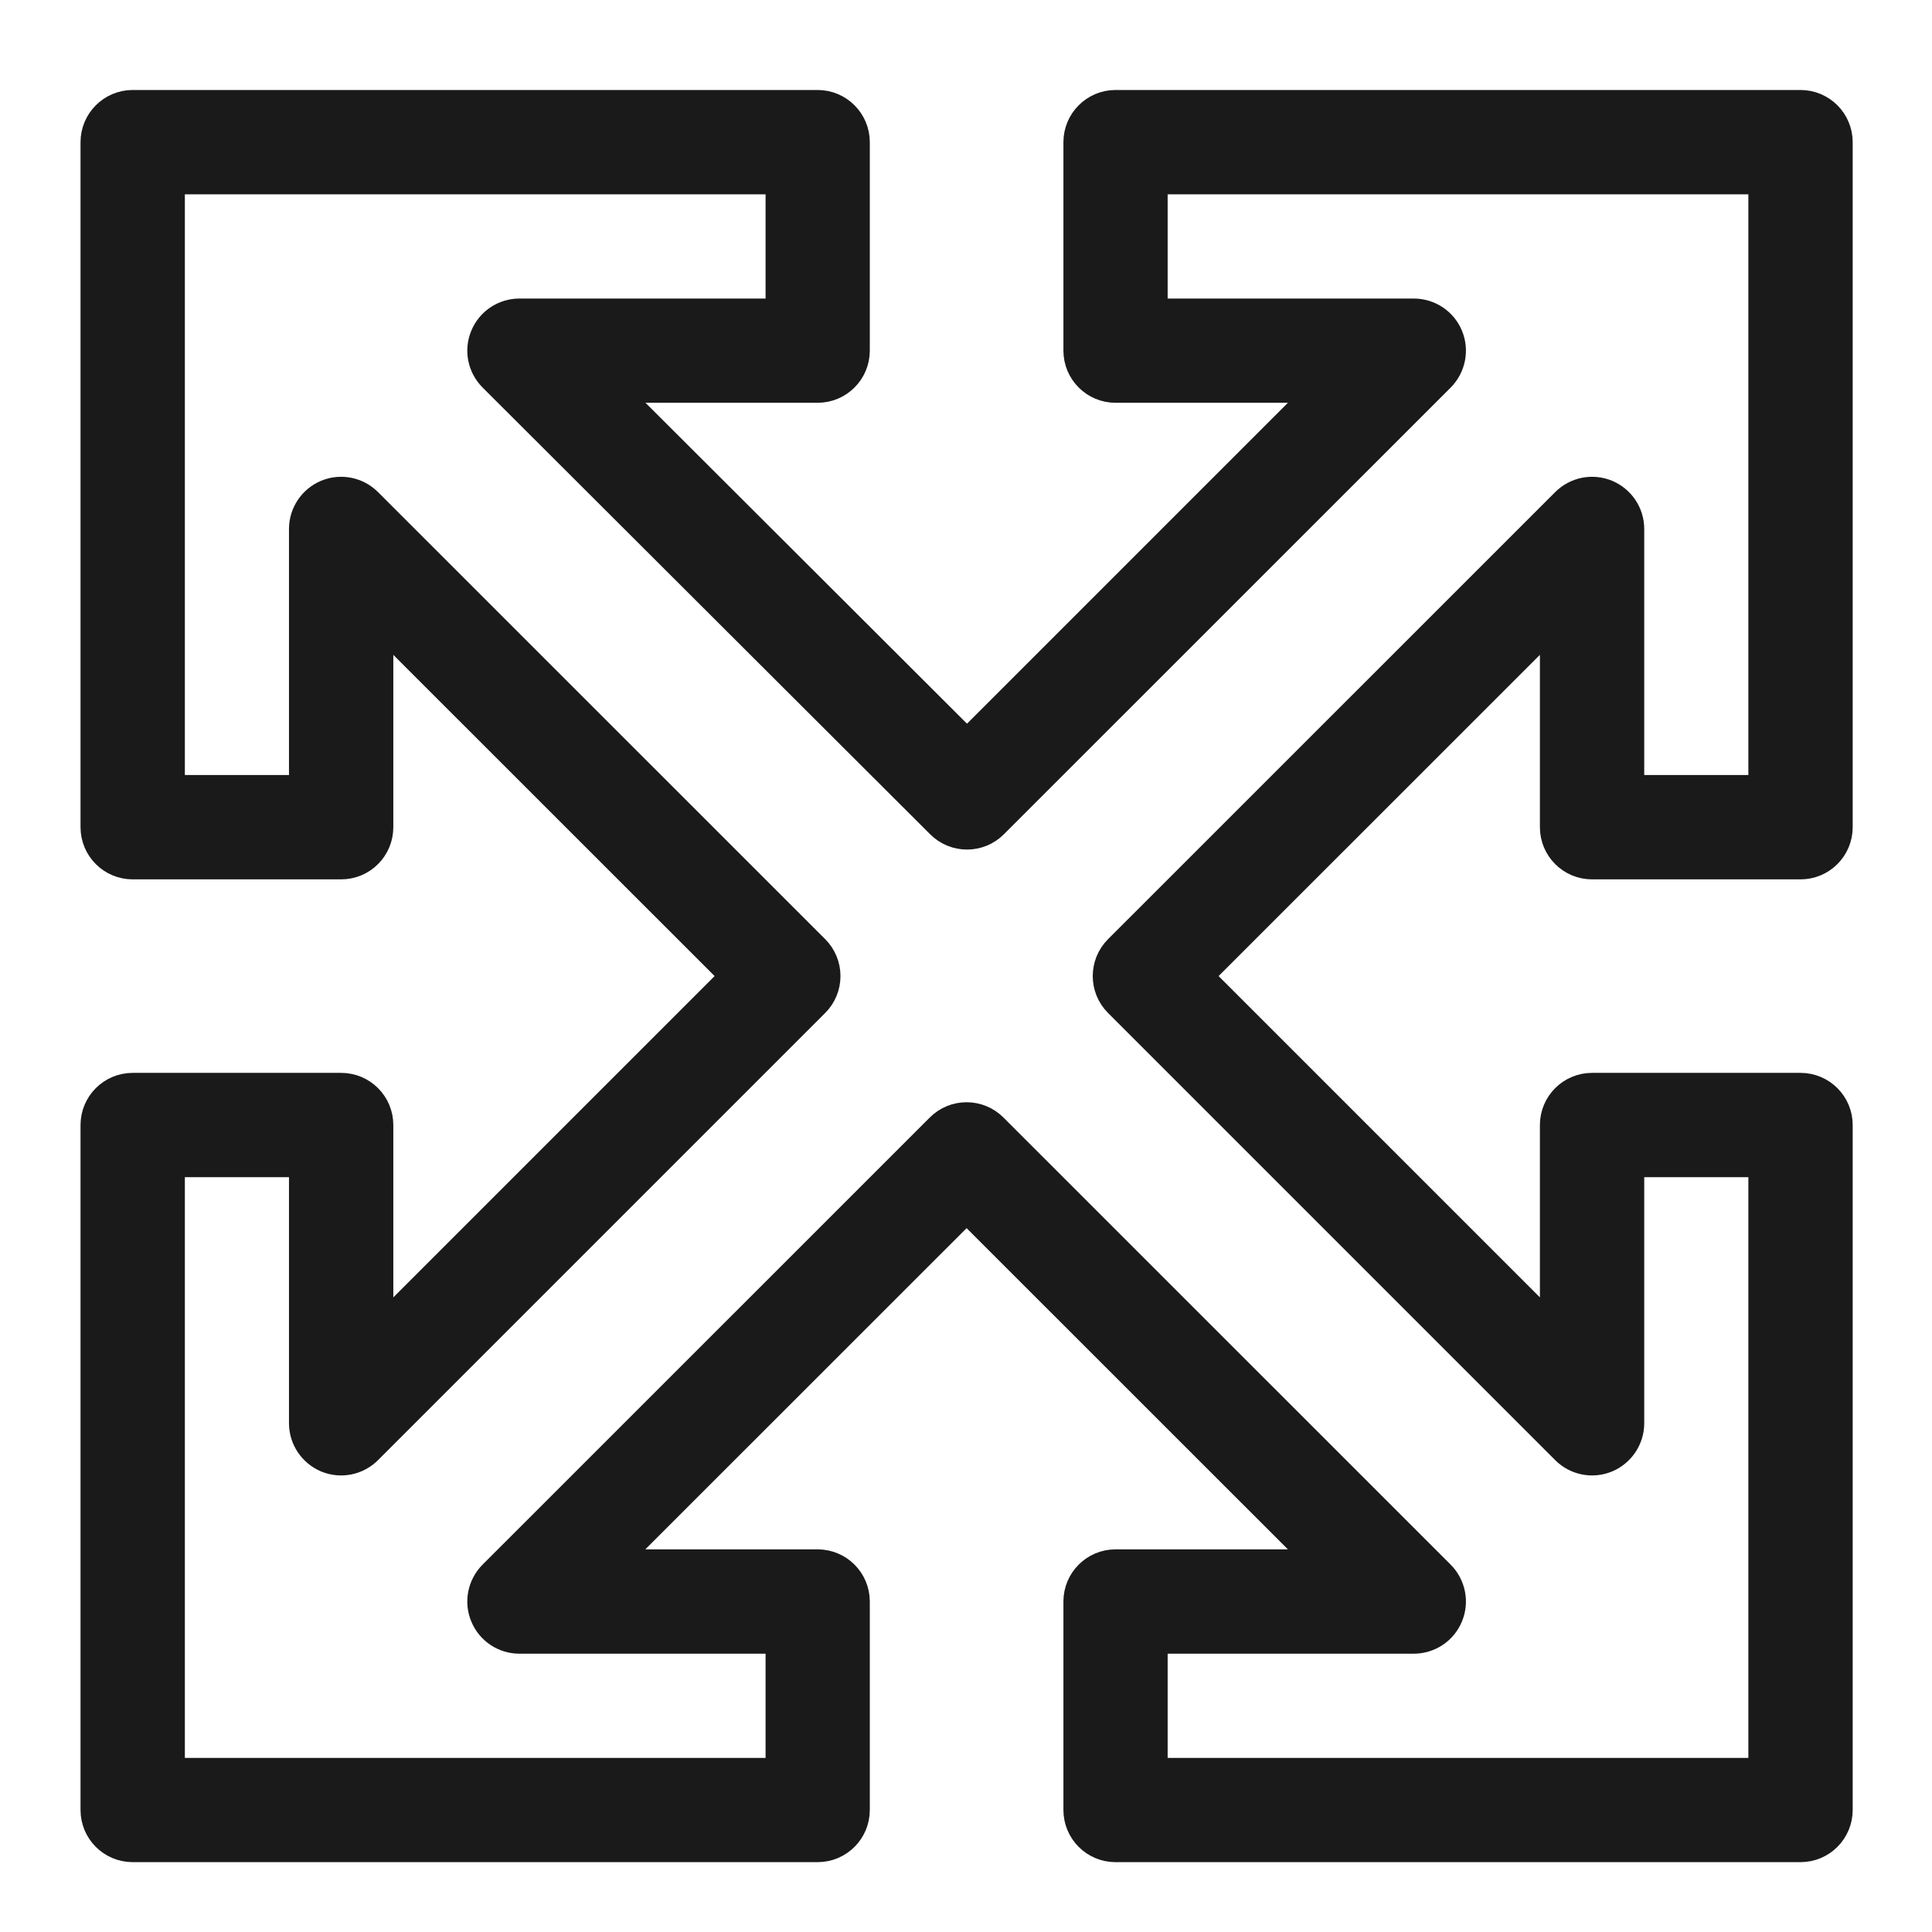 <svg xmlns="http://www.w3.org/2000/svg" fill="none" viewBox="0 0 19 19" height="19" width="19">
<mask fill="black" height="19" width="19" y="0.105" x="0.012" maskUnits="userSpaceOnUse" id="path-1-outside-1_13_833">
<rect height="19" width="19" y="0.105" x="0.012" fill="white"></rect>
<path d="M7.339 9.599L3.648 13.29V11.064C3.648 10.902 3.517 10.771 3.355 10.771H1.305C1.143 10.771 1.012 10.902 1.012 11.064V17.8C1.012 17.962 1.143 18.093 1.305 18.093H8.041C8.203 18.093 8.334 17.962 8.334 17.8V15.75C8.334 15.588 8.203 15.457 8.041 15.457H5.815L9.506 11.767L13.197 15.457H10.97C10.809 15.457 10.678 15.588 10.678 15.75V17.8C10.678 17.962 10.809 18.093 10.97 18.093H17.707C17.869 18.093 18 17.962 18 17.8V11.064C18 10.902 17.869 10.771 17.707 10.771H15.657C15.495 10.771 15.364 10.902 15.364 11.064V13.29L11.673 9.599L15.364 5.909V8.135C15.364 8.297 15.495 8.428 15.657 8.428H17.707C17.869 8.428 18 8.297 18 8.135V1.398C18 1.237 17.869 1.105 17.707 1.105H10.97C10.809 1.105 10.678 1.237 10.678 1.398V3.448C10.678 3.61 10.809 3.741 10.97 3.741H13.197L9.51 7.428L5.816 3.741H8.041C8.203 3.741 8.334 3.61 8.334 3.448V1.398C8.334 1.237 8.203 1.105 8.041 1.105H1.305C1.143 1.105 1.012 1.237 1.012 1.398V8.135C1.012 8.297 1.143 8.428 1.305 8.428H3.355C3.517 8.428 3.648 8.297 3.648 8.135V5.909L7.339 9.599ZM7.96 9.806C8.074 9.692 8.074 9.506 7.96 9.392L3.562 4.995C3.478 4.911 3.353 4.886 3.243 4.931C3.134 4.977 3.062 5.083 3.062 5.202V7.842H1.598V1.691H7.749V3.156H5.108C4.99 3.156 4.883 3.227 4.838 3.337C4.792 3.446 4.818 3.572 4.902 3.656L9.303 8.049C9.418 8.164 9.603 8.163 9.717 8.049L14.111 3.656C14.194 3.572 14.22 3.446 14.174 3.336C14.129 3.227 14.022 3.156 13.903 3.156H11.263V1.691H17.414V7.842H15.95V5.202C15.95 5.083 15.878 4.977 15.769 4.931C15.659 4.886 15.534 4.911 15.45 4.995L11.052 9.392C10.938 9.506 10.938 9.692 11.052 9.806L15.45 14.204C15.534 14.288 15.659 14.313 15.769 14.268C15.878 14.222 15.95 14.115 15.95 13.997V11.357H17.414V17.508H11.263V16.043H13.903C14.022 16.043 14.129 15.972 14.174 15.862C14.22 15.753 14.194 15.627 14.111 15.543L9.713 11.146C9.599 11.031 9.413 11.031 9.299 11.146L4.901 15.543C4.818 15.627 4.792 15.753 4.838 15.862C4.883 15.972 4.99 16.043 5.108 16.043H7.749V17.508H1.598V11.357H3.062V13.997C3.062 14.115 3.134 14.222 3.243 14.268C3.353 14.313 3.478 14.288 3.562 14.204L7.96 9.806Z" clip-rule="evenodd" fill-rule="evenodd"></path>
</mask>
<path fill="#1B1A1A" d="M7.339 9.599L3.648 13.29V11.064C3.648 10.902 3.517 10.771 3.355 10.771H1.305C1.143 10.771 1.012 10.902 1.012 11.064V17.8C1.012 17.962 1.143 18.093 1.305 18.093H8.041C8.203 18.093 8.334 17.962 8.334 17.8V15.75C8.334 15.588 8.203 15.457 8.041 15.457H5.815L9.506 11.767L13.197 15.457H10.97C10.809 15.457 10.678 15.588 10.678 15.75V17.8C10.678 17.962 10.809 18.093 10.97 18.093H17.707C17.869 18.093 18 17.962 18 17.8V11.064C18 10.902 17.869 10.771 17.707 10.771H15.657C15.495 10.771 15.364 10.902 15.364 11.064V13.29L11.673 9.599L15.364 5.909V8.135C15.364 8.297 15.495 8.428 15.657 8.428H17.707C17.869 8.428 18 8.297 18 8.135V1.398C18 1.237 17.869 1.105 17.707 1.105H10.97C10.809 1.105 10.678 1.237 10.678 1.398V3.448C10.678 3.61 10.809 3.741 10.97 3.741H13.197L9.51 7.428L5.816 3.741H8.041C8.203 3.741 8.334 3.61 8.334 3.448V1.398C8.334 1.237 8.203 1.105 8.041 1.105H1.305C1.143 1.105 1.012 1.237 1.012 1.398V8.135C1.012 8.297 1.143 8.428 1.305 8.428H3.355C3.517 8.428 3.648 8.297 3.648 8.135V5.909L7.339 9.599ZM7.96 9.806C8.074 9.692 8.074 9.506 7.96 9.392L3.562 4.995C3.478 4.911 3.353 4.886 3.243 4.931C3.134 4.977 3.062 5.083 3.062 5.202V7.842H1.598V1.691H7.749V3.156H5.108C4.99 3.156 4.883 3.227 4.838 3.337C4.792 3.446 4.818 3.572 4.902 3.656L9.303 8.049C9.418 8.164 9.603 8.163 9.717 8.049L14.111 3.656C14.194 3.572 14.22 3.446 14.174 3.336C14.129 3.227 14.022 3.156 13.903 3.156H11.263V1.691H17.414V7.842H15.95V5.202C15.95 5.083 15.878 4.977 15.769 4.931C15.659 4.886 15.534 4.911 15.45 4.995L11.052 9.392C10.938 9.506 10.938 9.692 11.052 9.806L15.45 14.204C15.534 14.288 15.659 14.313 15.769 14.268C15.878 14.222 15.95 14.115 15.95 13.997V11.357H17.414V17.508H11.263V16.043H13.903C14.022 16.043 14.129 15.972 14.174 15.862C14.22 15.753 14.194 15.627 14.111 15.543L9.713 11.146C9.599 11.031 9.413 11.031 9.299 11.146L4.901 15.543C4.818 15.627 4.792 15.753 4.838 15.862C4.883 15.972 4.99 16.043 5.108 16.043H7.749V17.508H1.598V11.357H3.062V13.997C3.062 14.115 3.134 14.222 3.243 14.268C3.353 14.313 3.478 14.288 3.562 14.204L7.96 9.806Z" clip-rule="evenodd" fill-rule="evenodd"></path>
<path mask="url(#path-1-outside-1_13_833)" stroke-width="0.44" stroke="#1B1A1A" d="M7.339 9.599L3.648 13.29V11.064C3.648 10.902 3.517 10.771 3.355 10.771H1.305C1.143 10.771 1.012 10.902 1.012 11.064V17.8C1.012 17.962 1.143 18.093 1.305 18.093H8.041C8.203 18.093 8.334 17.962 8.334 17.8V15.75C8.334 15.588 8.203 15.457 8.041 15.457H5.815L9.506 11.767L13.197 15.457H10.97C10.809 15.457 10.678 15.588 10.678 15.75V17.8C10.678 17.962 10.809 18.093 10.97 18.093H17.707C17.869 18.093 18 17.962 18 17.8V11.064C18 10.902 17.869 10.771 17.707 10.771H15.657C15.495 10.771 15.364 10.902 15.364 11.064V13.29L11.673 9.599L15.364 5.909V8.135C15.364 8.297 15.495 8.428 15.657 8.428H17.707C17.869 8.428 18 8.297 18 8.135V1.398C18 1.237 17.869 1.105 17.707 1.105H10.97C10.809 1.105 10.678 1.237 10.678 1.398V3.448C10.678 3.61 10.809 3.741 10.97 3.741H13.197L9.51 7.428L5.816 3.741H8.041C8.203 3.741 8.334 3.61 8.334 3.448V1.398C8.334 1.237 8.203 1.105 8.041 1.105H1.305C1.143 1.105 1.012 1.237 1.012 1.398V8.135C1.012 8.297 1.143 8.428 1.305 8.428H3.355C3.517 8.428 3.648 8.297 3.648 8.135V5.909L7.339 9.599ZM7.96 9.806C8.074 9.692 8.074 9.506 7.96 9.392L3.562 4.995C3.478 4.911 3.353 4.886 3.243 4.931C3.134 4.977 3.062 5.083 3.062 5.202V7.842H1.598V1.691H7.749V3.156H5.108C4.99 3.156 4.883 3.227 4.838 3.337C4.792 3.446 4.818 3.572 4.902 3.656L9.303 8.049C9.418 8.164 9.603 8.163 9.717 8.049L14.111 3.656C14.194 3.572 14.22 3.446 14.174 3.336C14.129 3.227 14.022 3.156 13.903 3.156H11.263V1.691H17.414V7.842H15.95V5.202C15.95 5.083 15.878 4.977 15.769 4.931C15.659 4.886 15.534 4.911 15.45 4.995L11.052 9.392C10.938 9.506 10.938 9.692 11.052 9.806L15.45 14.204C15.534 14.288 15.659 14.313 15.769 14.268C15.878 14.222 15.95 14.115 15.95 13.997V11.357H17.414V17.508H11.263V16.043H13.903C14.022 16.043 14.129 15.972 14.174 15.862C14.22 15.753 14.194 15.627 14.111 15.543L9.713 11.146C9.599 11.031 9.413 11.031 9.299 11.146L4.901 15.543C4.818 15.627 4.792 15.753 4.838 15.862C4.883 15.972 4.99 16.043 5.108 16.043H7.749V17.508H1.598V11.357H3.062V13.997C3.062 14.115 3.134 14.222 3.243 14.268C3.353 14.313 3.478 14.288 3.562 14.204L7.96 9.806Z" clip-rule="evenodd" fill-rule="evenodd"></path>
</svg>
